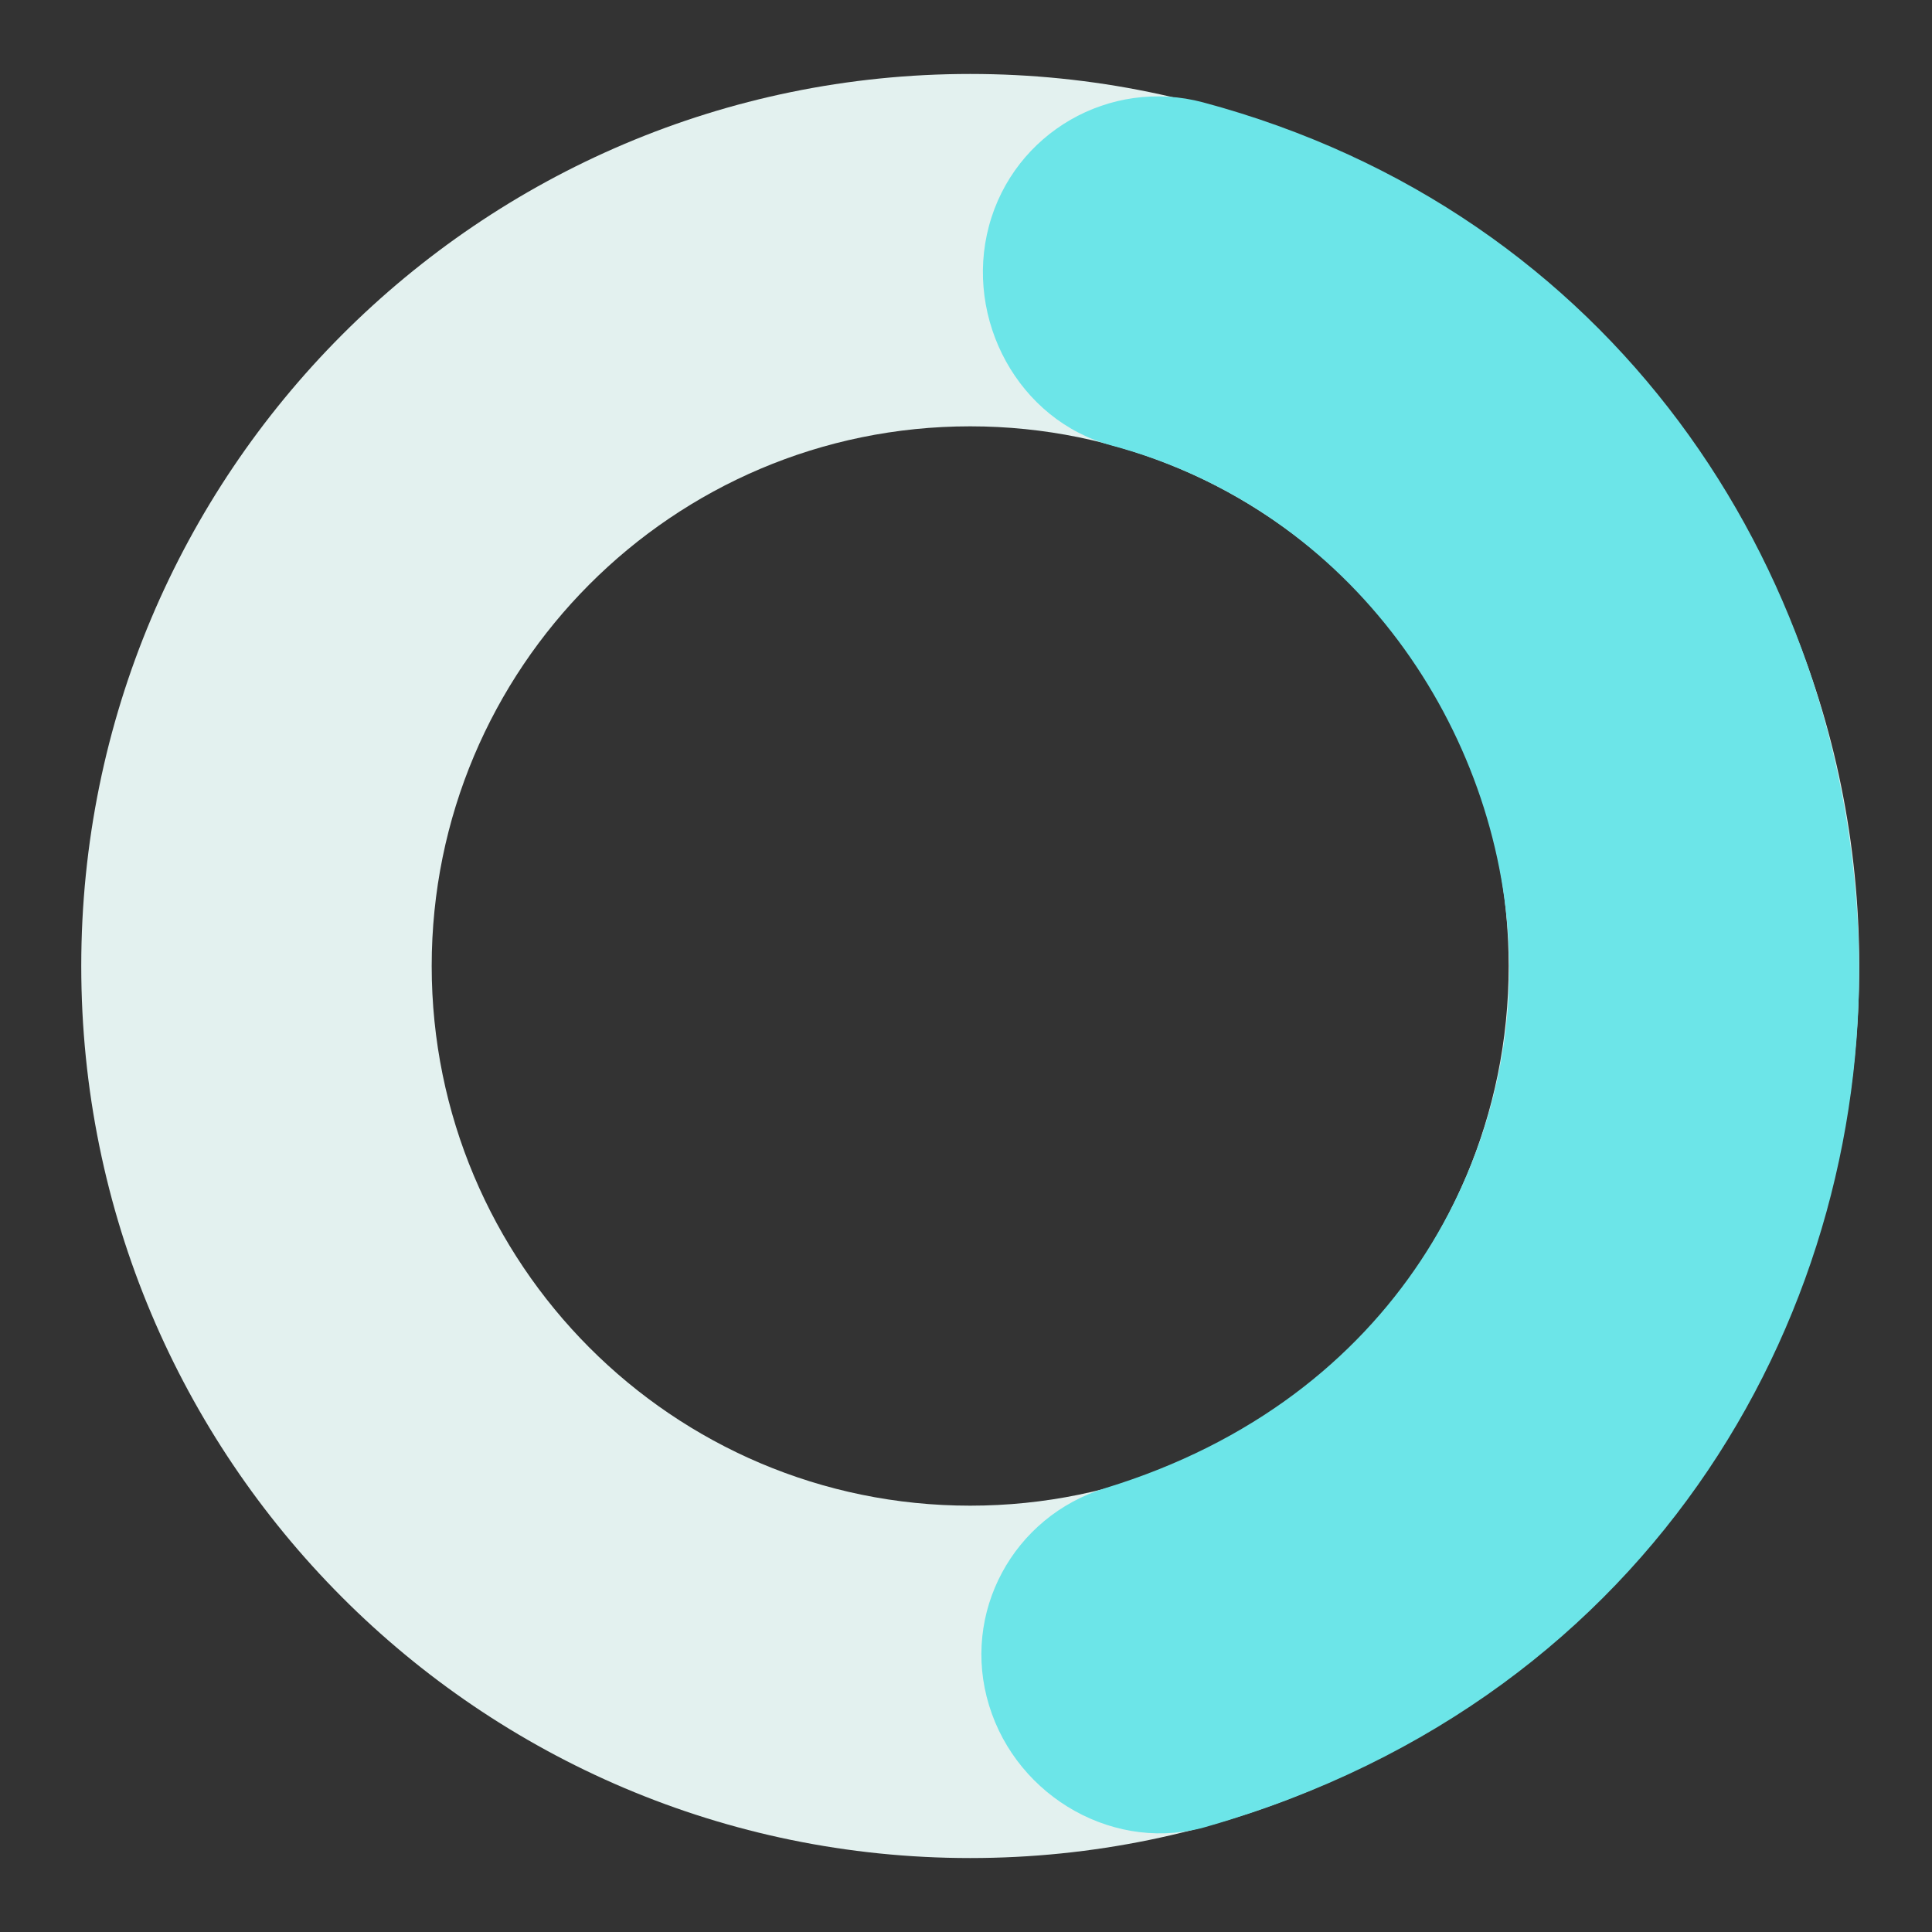 <svg xmlns="http://www.w3.org/2000/svg" width="18" height="18" viewBox="0 0 18 18" fill="none">
  <rect x="0" y="0" width="18" height="18" fill="#333333" stroke="none"/>
  <path fill-rule="evenodd" clip-rule="evenodd" d="M9.039 3.972C6.265 3.972 4.022 6.226 4.022 9C4.022 11.774 6.265 14.028 9.039 14.028C11.813 14.028 14.056 11.774 14.056 9C14.056 6.226 11.813 3.972 9.039 3.972ZM0.757 9C0.757 4.407 4.468 0.689 9.039 0.689C13.61 0.689 17.322 4.407 17.322 9C17.322 13.594 13.61 17.311 9.039 17.311C4.468 17.311 0.757 13.594 0.757 9Z" fill="#E3F1EF"/>
  <path fill-rule="evenodd" clip-rule="evenodd" d="M14.058 8.845C13.976 6.822 12.62 4.758 10.358 4.151C9.488 3.918 8.981 2.974 9.214 2.105C9.447 1.236 10.341 0.721 11.21 0.954C15.03 1.978 17.176 5.276 17.314 8.714C17.453 12.152 15.455 15.804 11.262 17.013C10.401 17.276 9.478 16.75 9.215 15.889C8.951 15.029 9.438 14.128 10.299 13.864C13.041 13.026 14.134 10.731 14.058 8.845Z" fill="#6CE5E8"/>
</svg>
